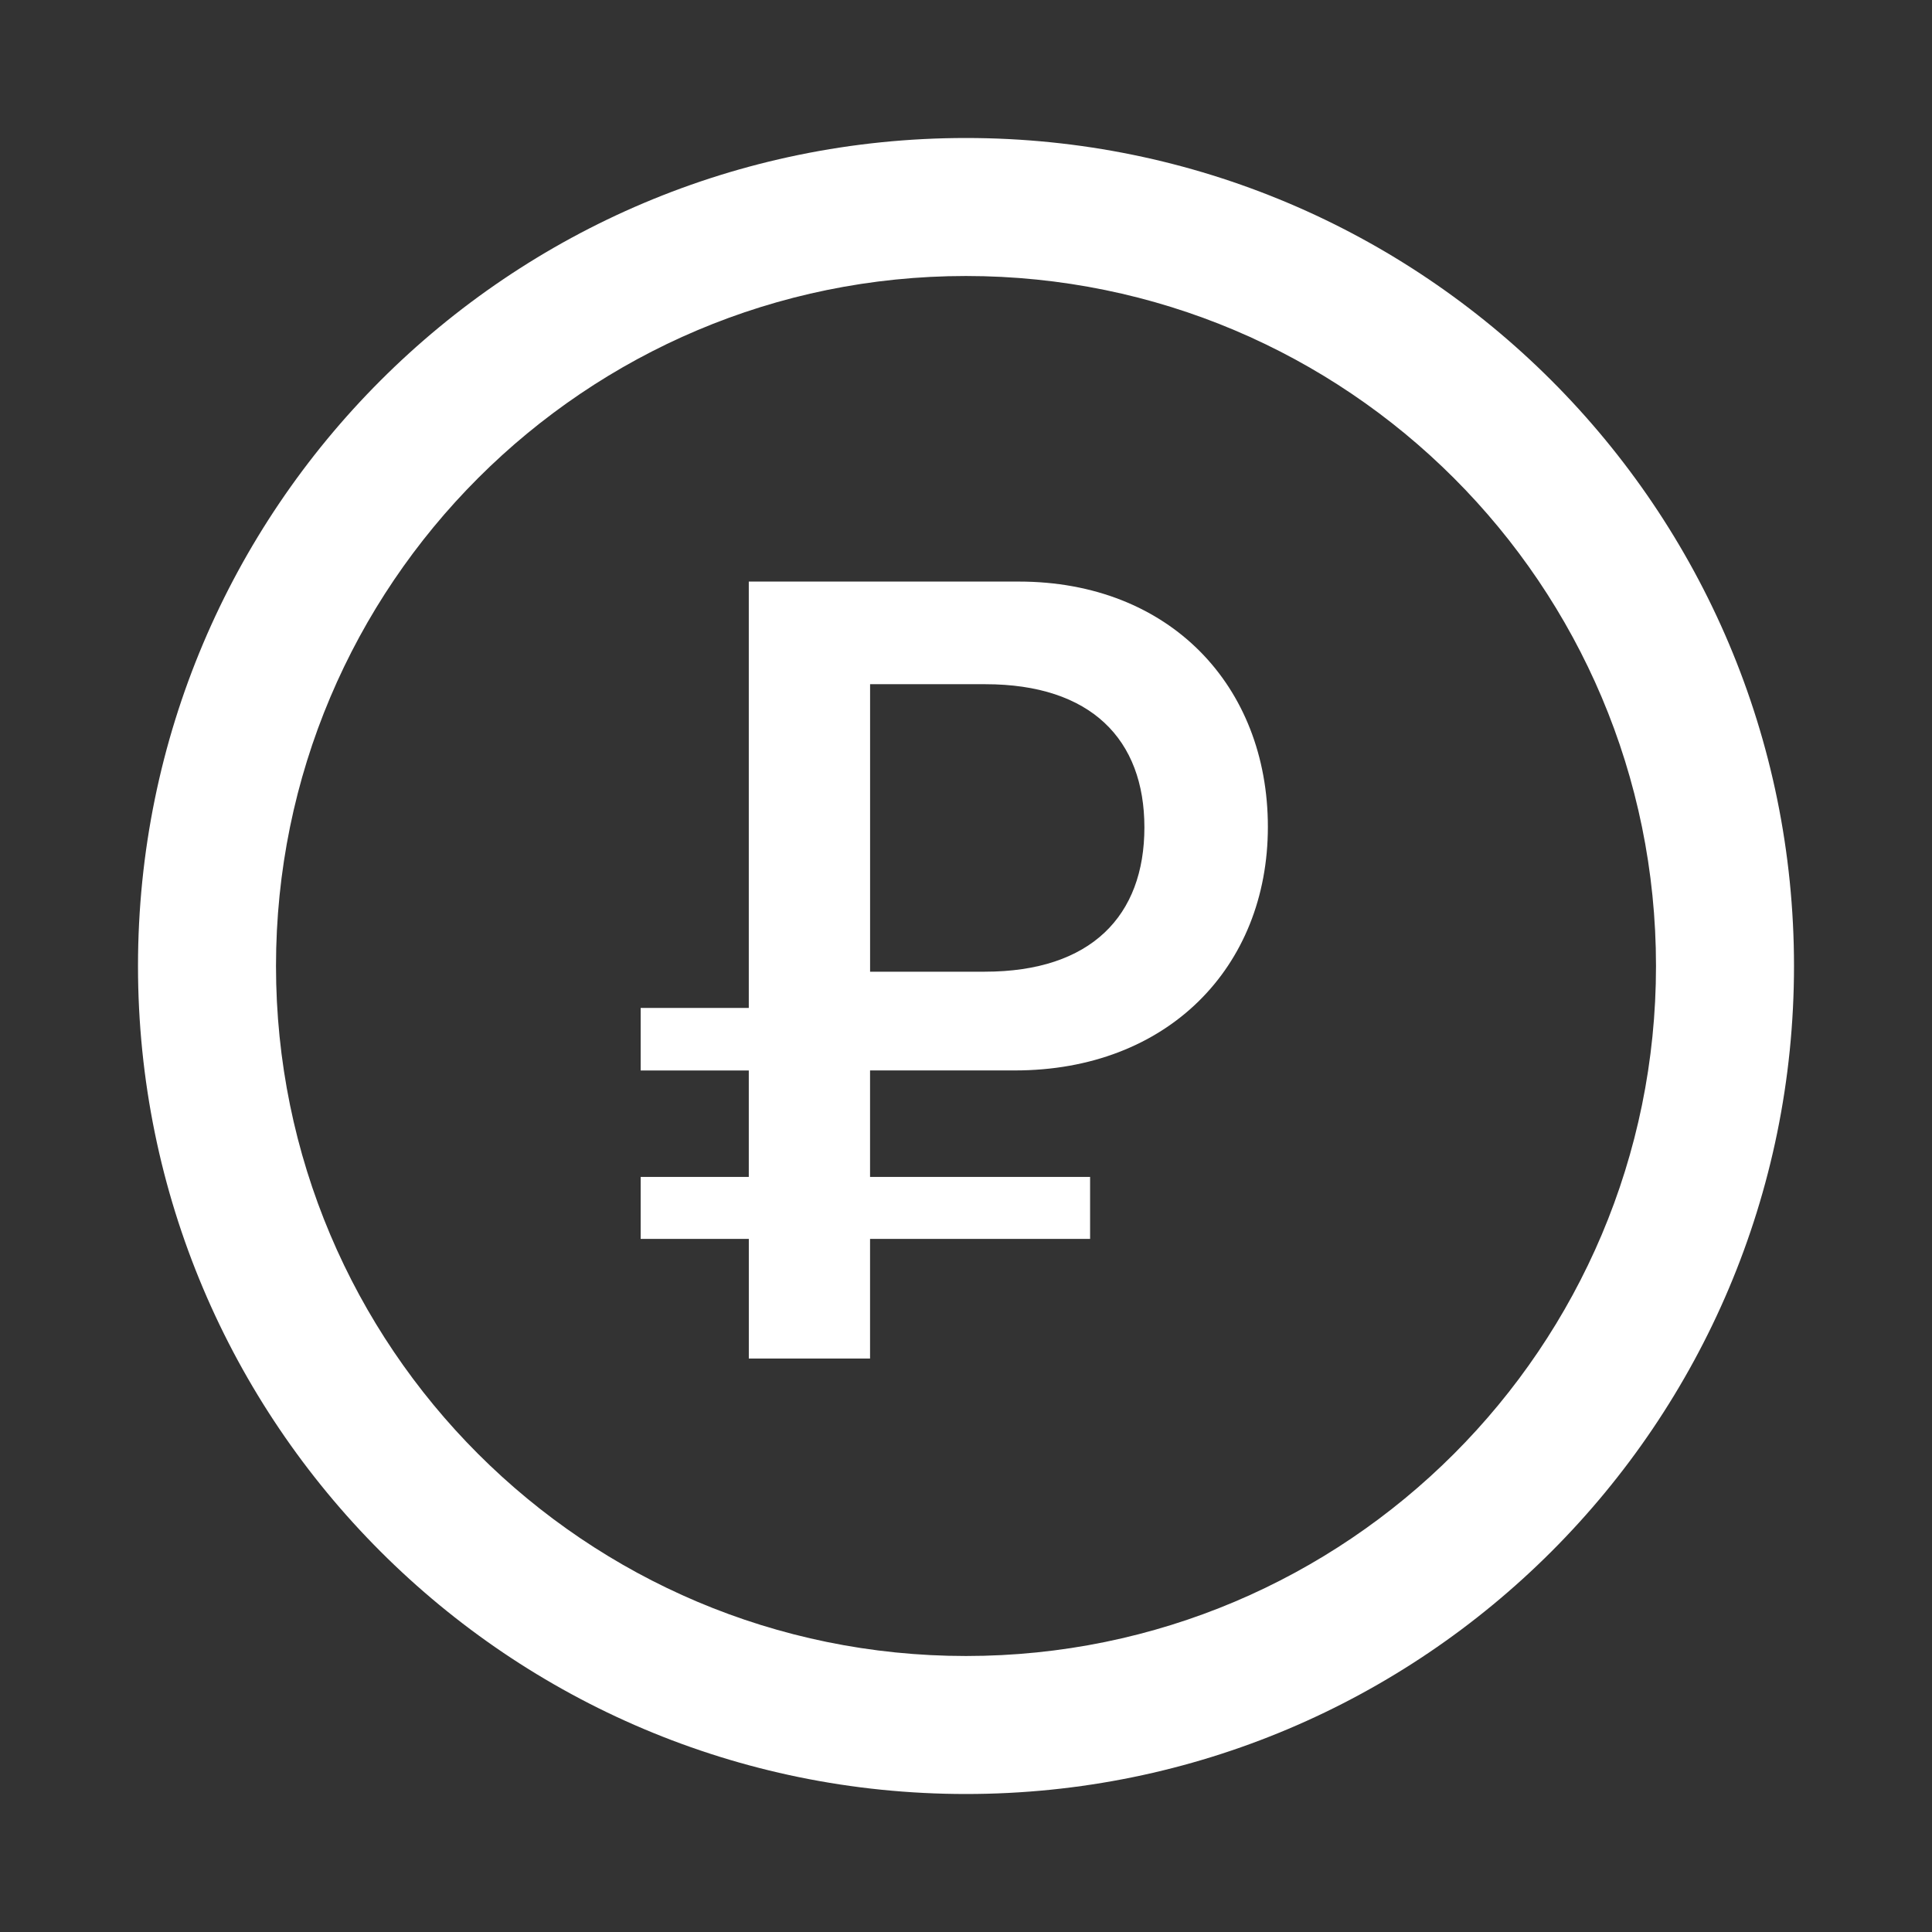 <svg xmlns="http://www.w3.org/2000/svg" width="56" height="56" viewBox="0 0 56 56"><rect x="0" y="0" width="56" height="56" fill="#333333" stroke="none"/><path fill="#fff" d="M28 4c13.255 0 24 10.745 24 24S41.255 52 28 52S4 41.255 4 28S14.745 4 28 4m0 4C16.954 8 8 16.954 8 28s8.954 20 20 20s20-8.954 20-20S39.046 8 28 8m1.53 8.857c4.373 0 7.22 3.022 7.22 7.11c0 4.07-2.91 7.06-7.332 7.06h-4.199v3.086h6.378v1.797h-6.378v3.467h-3.514V35.91H18.57v-1.797h3.134v-3.085H18.57v-1.813h3.134V16.857zm-.97 2.974h-3.34v8.334h3.323c3.086 0 4.628-1.622 4.628-4.183c0-2.544-1.542-4.15-4.612-4.15"/></svg>